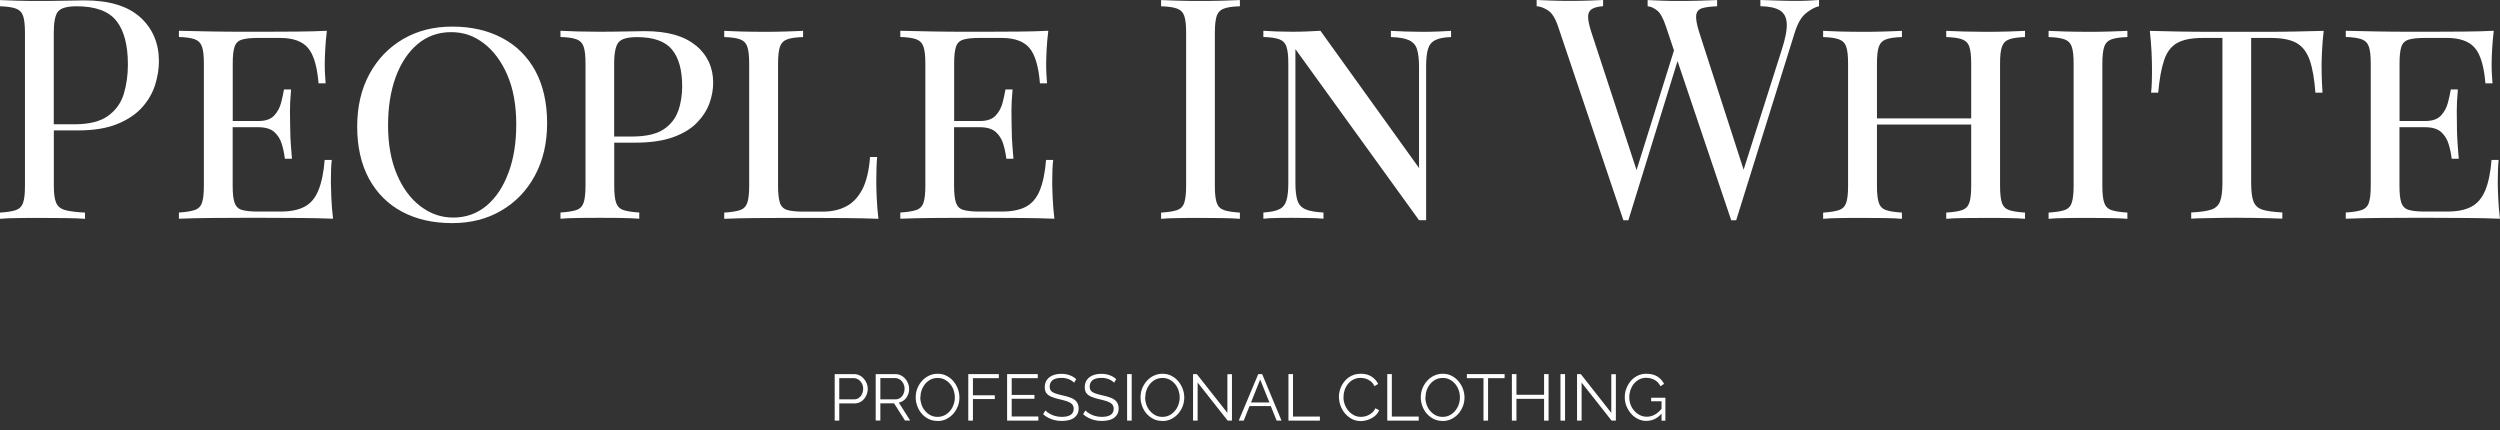 <svg width="250" height="43" viewBox="0 0 250 43" fill="none" xmlns="http://www.w3.org/2000/svg">
<rect x="0" y="0" width="250" height="43" fill="#333333" stroke="none"/>
<path d="M14.031 1.736C12.79 0.606 10.929 0.037 8.433 0.037C8.064 0.037 7.436 0.045 6.55 0.067C5.664 0.089 4.734 0.096 3.766 0.096C3.087 0.096 2.4 0.089 1.698 0.067C0.997 0.045 0.436 0.023 0 0.008V0.628C0.702 0.65 1.226 0.724 1.588 0.857C1.95 0.99 2.193 1.241 2.311 1.595C2.437 1.957 2.496 2.519 2.496 3.279V18.602C2.496 19.348 2.437 19.902 2.311 20.271C2.186 20.64 1.942 20.884 1.588 21.01C1.226 21.135 0.694 21.216 0 21.261V21.881C0.428 21.837 0.997 21.814 1.698 21.807C2.4 21.792 3.153 21.792 3.958 21.792C4.8 21.792 5.634 21.792 6.462 21.807C7.289 21.814 7.968 21.844 8.5 21.881V21.261C7.636 21.216 6.978 21.135 6.521 21.01C6.07 20.884 5.76 20.64 5.612 20.271C5.457 19.902 5.383 19.348 5.383 18.602V13.042H7.761C9.371 13.042 10.693 12.828 11.749 12.392C12.805 11.956 13.625 11.402 14.238 10.708C14.843 10.021 15.271 9.268 15.522 8.456C15.774 7.643 15.892 6.861 15.892 6.122C15.892 4.328 15.271 2.866 14.038 1.736H14.031ZM12.377 9.401C12.096 10.302 11.572 11.04 10.796 11.594C10.028 12.148 8.906 12.429 7.444 12.429H5.376V3.287C5.376 2.216 5.516 1.507 5.804 1.152C6.092 0.805 6.705 0.628 7.658 0.628C9.534 0.628 10.855 1.108 11.631 2.075C12.406 3.043 12.79 4.505 12.79 6.462C12.79 7.511 12.65 8.493 12.377 9.394V9.401Z" fill="white"/>
<path d="M33.31 21.872C32.298 21.828 31.168 21.805 29.913 21.798C28.657 21.783 27.535 21.783 26.545 21.783H24.168C23.178 21.783 22.137 21.783 21.029 21.798C19.921 21.805 18.88 21.835 17.891 21.872V21.252C18.592 21.207 19.116 21.126 19.478 21C19.84 20.875 20.084 20.631 20.202 20.262C20.328 19.893 20.387 19.339 20.387 18.593V6.357C20.387 5.596 20.328 5.035 20.202 4.673C20.076 4.311 19.833 4.06 19.478 3.927C19.116 3.794 18.585 3.721 17.891 3.698V3.078C18.88 3.1 19.921 3.122 21.029 3.145C22.129 3.167 23.171 3.174 24.168 3.174H26.545C27.446 3.174 28.473 3.174 29.617 3.159C30.762 3.152 31.781 3.122 32.689 3.078C32.608 3.735 32.549 4.378 32.52 4.998C32.49 5.618 32.475 6.091 32.475 6.423C32.475 6.793 32.483 7.147 32.505 7.487C32.527 7.826 32.542 8.107 32.564 8.336H31.855C31.715 6.623 31.36 5.441 30.791 4.784C30.23 4.127 29.3 3.794 28.03 3.794H25.77C25.068 3.794 24.537 3.853 24.182 3.964C23.82 4.075 23.577 4.311 23.459 4.673C23.333 5.035 23.274 5.596 23.274 6.357V12.102H25.836C26.56 12.102 27.084 11.918 27.424 11.548C27.764 11.179 27.993 10.743 28.118 10.249C28.244 9.754 28.332 9.325 28.399 8.949H29.108C29.027 9.894 28.99 10.61 28.997 11.083C29.004 11.556 29.012 11.999 29.012 12.412C29.012 12.826 29.027 13.269 29.041 13.742C29.064 14.214 29.115 14.93 29.196 15.876H28.488C28.421 15.359 28.325 14.864 28.177 14.391C28.03 13.919 27.786 13.52 27.431 13.202C27.077 12.885 26.545 12.722 25.829 12.722H23.267V18.593C23.267 19.339 23.326 19.893 23.451 20.262C23.577 20.631 23.813 20.875 24.175 20.986C24.537 21.096 25.061 21.156 25.763 21.156H28.022C29.034 21.156 29.839 21 30.444 20.676C31.057 20.358 31.515 19.819 31.833 19.051C32.15 18.29 32.364 17.271 32.468 15.994H33.177C33.11 16.548 33.088 17.293 33.088 18.216C33.088 18.564 33.103 19.081 33.132 19.76C33.162 20.439 33.221 21.141 33.302 21.857L33.31 21.872Z" fill="white"/>
<path d="M53.523 7.061C52.733 5.636 51.625 4.536 50.2 3.79C48.775 3.037 47.12 2.66 45.23 2.66C43.34 2.66 41.73 3.081 40.305 3.908C38.872 4.743 37.749 5.917 36.937 7.416C36.125 8.915 35.719 10.665 35.719 12.666C35.719 14.668 36.117 16.447 36.908 17.887C37.698 19.327 38.806 20.427 40.223 21.181C41.649 21.934 43.303 22.311 45.201 22.311C47.098 22.311 48.701 21.897 50.126 21.062C51.559 20.228 52.681 19.061 53.493 17.555C54.306 16.048 54.712 14.298 54.712 12.304C54.712 10.311 54.313 8.501 53.523 7.069V7.061ZM50.85 17.259C50.333 18.67 49.602 19.77 48.657 20.568C47.711 21.358 46.596 21.757 45.319 21.757C44.122 21.757 43.037 21.38 42.047 20.627C41.058 19.874 40.268 18.81 39.684 17.429C39.101 16.048 38.806 14.424 38.806 12.548C38.806 10.672 39.064 9.1 39.574 7.696C40.09 6.301 40.822 5.2 41.767 4.403C42.712 3.613 43.827 3.214 45.105 3.214C46.382 3.214 47.416 3.591 48.398 4.344C49.373 5.097 50.156 6.153 50.746 7.527C51.33 8.893 51.625 10.525 51.625 12.423C51.625 14.32 51.367 15.849 50.857 17.252L50.85 17.259Z" fill="white"/>
<path d="M69.583 4.555C68.438 3.595 66.74 3.115 64.473 3.115C64.103 3.115 63.476 3.13 62.59 3.145C61.703 3.167 60.78 3.174 59.813 3.174C59.134 3.174 58.44 3.159 57.745 3.145C57.044 3.122 56.475 3.1 56.047 3.078V3.698C56.748 3.721 57.28 3.794 57.642 3.927C58.004 4.06 58.24 4.311 58.366 4.673C58.491 5.035 58.55 5.596 58.55 6.357V18.593C58.55 19.339 58.484 19.893 58.366 20.262C58.24 20.631 58.004 20.875 57.642 21C57.28 21.126 56.748 21.207 56.047 21.252V21.872C56.475 21.828 57.044 21.805 57.745 21.798C58.447 21.783 59.193 21.783 59.998 21.783C60.721 21.783 61.438 21.783 62.147 21.798C62.855 21.805 63.446 21.835 63.926 21.872V21.252C63.225 21.207 62.693 21.126 62.331 21C61.969 20.875 61.733 20.631 61.608 20.262C61.482 19.893 61.423 19.339 61.423 18.593V14.266H63.498C65.041 14.266 66.319 14.081 67.331 13.712C68.342 13.343 69.132 12.855 69.708 12.257C70.284 11.659 70.698 11.009 70.949 10.315C71.2 9.613 71.318 8.934 71.318 8.277C71.318 6.756 70.75 5.515 69.605 4.555H69.583ZM67.811 11.105C67.537 11.873 67.043 12.493 66.326 12.959C65.603 13.424 64.554 13.653 63.173 13.653H61.416V6.364C61.416 5.293 61.563 4.585 61.851 4.237C62.139 3.883 62.752 3.713 63.705 3.713C65.352 3.713 66.518 4.127 67.198 4.954C67.877 5.774 68.217 6.999 68.217 8.631C68.217 9.517 68.084 10.345 67.818 11.12L67.811 11.105Z" fill="white"/>
<path d="M87.671 19.775C87.641 19.096 87.627 18.579 87.627 18.232C87.627 17.183 87.656 16.334 87.715 15.699H87.006C86.903 17.058 86.645 18.136 86.238 18.926C85.825 19.716 85.286 20.292 84.614 20.639C83.942 20.994 83.159 21.163 82.251 21.163H80.309C79.607 21.163 79.075 21.104 78.713 20.994C78.352 20.883 78.108 20.639 77.99 20.27C77.872 19.901 77.805 19.347 77.805 18.601V6.365C77.805 5.604 77.872 5.043 77.99 4.681C78.115 4.319 78.359 4.068 78.713 3.935C79.075 3.802 79.607 3.728 80.309 3.706V3.086C79.836 3.108 79.245 3.13 78.529 3.152C77.82 3.175 77.104 3.182 76.38 3.182C75.575 3.182 74.822 3.167 74.12 3.152C73.419 3.13 72.858 3.108 72.422 3.086V3.706C73.123 3.728 73.655 3.802 74.01 3.935C74.371 4.068 74.615 4.319 74.733 4.681C74.859 5.043 74.918 5.604 74.918 6.365V18.601C74.918 19.347 74.851 19.901 74.733 20.27C74.608 20.639 74.371 20.883 74.01 21.008C73.648 21.134 73.123 21.215 72.422 21.259V21.88C73.411 21.835 74.453 21.813 75.56 21.806C76.661 21.791 77.709 21.791 78.699 21.791H81.077C82.066 21.791 83.189 21.791 84.444 21.806C85.699 21.813 86.837 21.843 87.841 21.88C87.76 21.156 87.701 20.454 87.671 19.782V19.775Z" fill="white"/>
<path d="M105.45 21.872C104.439 21.828 103.309 21.805 102.053 21.798C100.798 21.783 99.675 21.783 98.686 21.783H96.308C95.319 21.783 94.277 21.783 93.17 21.798C92.062 21.805 91.021 21.835 90.031 21.872V21.252C90.733 21.207 91.264 21.126 91.626 21C91.988 20.875 92.232 20.631 92.35 20.262C92.475 19.893 92.535 19.339 92.535 18.593V6.357C92.535 5.596 92.475 5.035 92.35 4.673C92.225 4.311 91.981 4.06 91.626 3.927C91.264 3.794 90.733 3.721 90.031 3.698V3.078C91.021 3.1 92.062 3.122 93.17 3.145C94.27 3.167 95.311 3.174 96.308 3.174H98.686C99.587 3.174 100.613 3.174 101.758 3.159C102.903 3.152 103.922 3.122 104.83 3.078C104.749 3.735 104.69 4.378 104.66 4.998C104.631 5.618 104.616 6.091 104.616 6.423C104.616 6.793 104.623 7.147 104.645 7.487C104.667 7.826 104.682 8.107 104.704 8.336H103.995C103.855 6.623 103.501 5.441 102.932 4.784C102.371 4.127 101.44 3.794 100.17 3.794H97.911C97.209 3.794 96.677 3.853 96.323 3.964C95.961 4.075 95.717 4.311 95.599 4.673C95.474 5.035 95.415 5.596 95.415 6.357V12.102H97.984C98.708 12.102 99.232 11.918 99.572 11.548C99.912 11.179 100.141 10.743 100.266 10.249C100.392 9.754 100.48 9.325 100.547 8.949H101.256C101.175 9.894 101.138 10.61 101.145 11.083C101.152 11.556 101.16 11.999 101.16 12.412C101.16 12.826 101.175 13.269 101.189 13.742C101.212 14.214 101.263 14.93 101.344 15.876H100.636C100.569 15.359 100.473 14.864 100.325 14.391C100.178 13.919 99.934 13.52 99.579 13.202C99.225 12.885 98.693 12.722 97.977 12.722H95.407V18.593C95.407 19.339 95.474 19.893 95.592 20.262C95.717 20.631 95.954 20.875 96.316 20.986C96.677 21.096 97.202 21.156 97.903 21.156H100.163C101.175 21.156 101.98 21 102.585 20.676C103.191 20.358 103.656 19.819 103.973 19.051C104.291 18.283 104.505 17.271 104.608 15.994H105.317C105.251 16.548 105.221 17.293 105.221 18.216C105.221 18.564 105.236 19.081 105.266 19.76C105.295 20.439 105.354 21.141 105.435 21.857L105.45 21.872Z" fill="white"/>
<path d="M121.67 1.595C121.796 1.234 122.032 0.99 122.394 0.857C122.755 0.724 123.287 0.643 123.989 0.628V0.008C123.516 0.03 122.925 0.052 122.209 0.067C121.5 0.089 120.784 0.096 120.06 0.096C119.255 0.096 118.502 0.089 117.808 0.067C117.106 0.045 116.545 0.023 116.109 0.008V0.628C116.811 0.65 117.343 0.724 117.704 0.857C118.066 0.99 118.31 1.241 118.428 1.595C118.554 1.957 118.613 2.519 118.613 3.279V18.602C118.613 19.348 118.546 19.902 118.428 20.271C118.31 20.64 118.066 20.884 117.704 21.01C117.343 21.135 116.811 21.216 116.109 21.261V21.881C116.545 21.837 117.106 21.814 117.808 21.807C118.509 21.792 119.255 21.792 120.06 21.792C120.784 21.792 121.5 21.792 122.209 21.807C122.918 21.814 123.516 21.844 123.989 21.881V21.261C123.287 21.216 122.755 21.135 122.394 21.01C122.032 20.884 121.796 20.64 121.67 20.271C121.544 19.902 121.485 19.348 121.485 18.602V3.279C121.485 2.519 121.552 1.957 121.67 1.595Z" fill="white"/>
<path d="M143.83 3.152C143.306 3.174 142.774 3.182 142.242 3.182C141.711 3.182 141.164 3.167 140.559 3.152C139.953 3.13 139.458 3.108 139.089 3.086V3.706C139.894 3.728 140.492 3.831 140.891 4.016C141.297 4.201 141.563 4.496 141.696 4.91C141.829 5.323 141.903 5.906 141.903 6.667V16.799L132.044 3.078C131.653 3.1 131.21 3.122 130.715 3.145C130.22 3.167 129.718 3.174 129.201 3.174C128.684 3.174 128.167 3.159 127.643 3.145C127.119 3.122 126.683 3.1 126.336 3.078V3.698C127.037 3.721 127.562 3.794 127.924 3.927C128.285 4.06 128.529 4.311 128.647 4.673C128.773 5.035 128.832 5.596 128.832 6.357V18.283C128.832 19.029 128.773 19.612 128.647 20.033C128.522 20.454 128.285 20.757 127.924 20.927C127.562 21.104 127.03 21.207 126.336 21.252V21.872C126.683 21.828 127.126 21.805 127.643 21.798C128.167 21.783 128.692 21.783 129.201 21.783C129.711 21.783 130.301 21.783 130.9 21.798C131.498 21.805 131.978 21.835 132.347 21.872V21.252C131.542 21.207 130.944 21.104 130.545 20.927C130.139 20.749 129.873 20.454 129.74 20.033C129.607 19.612 129.541 19.029 129.541 18.283V4.91L141.903 22.02H142.612V6.667C142.612 5.906 142.678 5.316 142.796 4.91C142.922 4.496 143.158 4.201 143.52 4.016C143.882 3.831 144.406 3.728 145.108 3.706V3.086C144.775 3.108 144.354 3.13 143.823 3.152H143.83Z" fill="white"/>
<path d="M181.903 0V0.62C181.511 0.702 181.083 0.938 180.603 1.314C180.13 1.698 179.746 2.356 179.458 3.308L173.617 22.028H173.122L167.754 6.107L162.836 22.028H162.341L155.791 2.599C155.518 1.794 155.178 1.27 154.772 1.019C154.358 0.768 153.989 0.635 153.664 0.62V0C154.078 0.022 154.587 0.044 155.193 0.059C155.798 0.081 156.389 0.089 156.972 0.089C157.652 0.089 158.279 0.081 158.87 0.059C159.454 0.037 159.934 0.015 160.31 0V0.62C159.771 0.665 159.387 0.761 159.151 0.93C158.914 1.093 158.796 1.359 158.811 1.721C158.819 2.082 158.929 2.577 159.136 3.22L163.655 17.007L167.399 5.044L166.58 2.607C166.314 1.802 166.018 1.278 165.686 1.026C165.354 0.775 165.051 0.642 164.763 0.628V0.007C165.132 0.03 165.598 0.052 166.151 0.066C166.705 0.089 167.244 0.096 167.754 0.096C168.559 0.096 169.312 0.089 170.014 0.066C170.715 0.044 171.276 0.022 171.712 0.007V0.628C171.092 0.65 170.604 0.709 170.242 0.812C169.881 0.916 169.681 1.145 169.622 1.492C169.57 1.846 169.666 2.415 169.918 3.22L174.363 16.97L178.166 5.007C178.535 3.877 178.705 2.998 178.676 2.363C178.646 1.735 178.41 1.292 177.981 1.034C177.553 0.775 176.896 0.635 176.039 0.62V0C176.638 0.022 177.243 0.044 177.863 0.059C178.484 0.081 179.06 0.089 179.591 0.089C180.123 0.089 180.566 0.081 180.921 0.059C181.268 0.037 181.6 0.015 181.91 0H181.903Z" fill="white"/>
<path d="M200.191 4.681C200.316 4.319 200.552 4.068 200.914 3.935C201.276 3.802 201.808 3.728 202.502 3.706V3.086C202.074 3.108 201.505 3.13 200.804 3.152C200.102 3.175 199.349 3.182 198.544 3.182C197.842 3.182 197.133 3.167 196.41 3.152C195.686 3.13 195.095 3.108 194.623 3.086V3.706C195.324 3.728 195.848 3.802 196.21 3.935C196.572 4.068 196.816 4.319 196.934 4.681C197.06 5.043 197.119 5.604 197.119 6.365V11.837H187.696V6.365C187.696 5.604 187.755 5.043 187.88 4.681C188.006 4.319 188.242 4.068 188.604 3.935C188.966 3.802 189.498 3.728 190.192 3.706V3.086C189.719 3.108 189.128 3.13 188.42 3.152C187.711 3.175 186.994 3.182 186.271 3.182C185.466 3.182 184.712 3.167 184.011 3.152C183.309 3.13 182.748 3.108 182.312 3.086V3.706C183.014 3.728 183.538 3.802 183.9 3.935C184.262 4.068 184.506 4.319 184.624 4.681C184.749 5.043 184.808 5.604 184.808 6.365V18.601C184.808 19.347 184.749 19.901 184.624 20.27C184.498 20.639 184.262 20.883 183.9 21.008C183.538 21.134 183.007 21.215 182.312 21.259V21.88C182.741 21.835 183.309 21.813 184.011 21.806C184.712 21.791 185.466 21.791 186.271 21.791C186.994 21.791 187.711 21.791 188.42 21.806C189.128 21.813 189.719 21.843 190.192 21.88V21.259C189.49 21.215 188.959 21.134 188.604 21.008C188.242 20.883 187.999 20.639 187.88 20.27C187.755 19.901 187.696 19.347 187.696 18.601V12.45H197.119V18.601C197.119 19.347 197.06 19.901 196.934 20.27C196.808 20.639 196.565 20.883 196.21 21.008C195.848 21.134 195.317 21.215 194.623 21.259V21.88C195.095 21.835 195.693 21.813 196.41 21.806C197.133 21.791 197.842 21.791 198.544 21.791C199.349 21.791 200.102 21.791 200.804 21.806C201.505 21.813 202.066 21.843 202.502 21.88V21.259C201.8 21.215 201.269 21.134 200.914 21.008C200.552 20.883 200.309 20.639 200.191 20.27C200.065 19.901 200.006 19.347 200.006 18.601V6.365C200.006 5.604 200.065 5.043 200.191 4.681Z" fill="white"/>
<path d="M210.42 4.681C210.546 4.319 210.782 4.068 211.144 3.935C211.506 3.802 212.037 3.728 212.739 3.706V3.086C212.266 3.108 211.675 3.13 210.959 3.152C210.25 3.175 209.534 3.182 208.81 3.182C208.005 3.182 207.252 3.167 206.558 3.152C205.856 3.13 205.288 3.108 204.859 3.086V3.706C205.561 3.728 206.093 3.802 206.454 3.935C206.816 4.068 207.053 4.319 207.178 4.681C207.304 5.043 207.363 5.604 207.363 6.365V18.601C207.363 19.347 207.296 19.901 207.178 20.27C207.053 20.639 206.816 20.883 206.454 21.008C206.093 21.134 205.561 21.215 204.859 21.259V21.88C205.288 21.835 205.856 21.813 206.558 21.806C207.259 21.791 208.005 21.791 208.81 21.791C209.534 21.791 210.25 21.791 210.959 21.806C211.668 21.813 212.259 21.843 212.739 21.88V21.259C212.037 21.215 211.506 21.134 211.144 21.008C210.782 20.883 210.546 20.639 210.42 20.27C210.294 19.901 210.235 19.347 210.235 18.601V6.365C210.235 5.604 210.302 5.043 210.42 4.681Z" fill="white"/>
<path d="M232.154 6.734C232.154 6.387 232.168 5.87 232.198 5.191C232.227 4.511 232.286 3.81 232.368 3.086C231.526 3.108 230.588 3.13 229.554 3.152C228.52 3.175 227.501 3.182 226.482 3.182H220.877C219.851 3.182 218.824 3.167 217.805 3.152C216.786 3.13 215.841 3.108 214.984 3.086C215.066 3.81 215.117 4.511 215.154 5.191C215.184 5.87 215.199 6.387 215.199 6.734C215.199 7.229 215.199 7.694 215.184 8.122C215.176 8.558 215.147 8.935 215.11 9.267H215.819C215.944 7.908 216.136 6.823 216.41 6.018C216.675 5.213 217.111 4.644 217.702 4.304C218.3 3.965 219.157 3.795 220.264 3.795H222.243V18.283C222.243 19.11 222.162 19.731 222.007 20.137C221.852 20.55 221.549 20.824 221.099 20.971C220.648 21.112 219.991 21.208 219.12 21.245V21.865C219.452 21.843 219.851 21.828 220.323 21.821C220.796 21.813 221.32 21.799 221.896 21.791C222.472 21.776 223.07 21.776 223.691 21.776C224.245 21.776 224.806 21.776 225.36 21.791C225.914 21.799 226.445 21.813 226.947 21.821C227.45 21.835 227.878 21.85 228.232 21.865V21.245C227.368 21.2 226.711 21.112 226.253 20.971C225.803 20.824 225.5 20.55 225.345 20.137C225.19 19.723 225.116 19.103 225.116 18.283V3.795H227.095C228.21 3.795 229.059 3.965 229.658 4.304C230.256 4.644 230.691 5.213 230.972 6.018C231.253 6.823 231.437 7.901 231.541 9.267H232.25C232.227 8.957 232.205 8.58 232.19 8.137C232.168 7.694 232.161 7.229 232.161 6.734H232.154Z" fill="white"/>
<path d="M249.997 21.872C248.985 21.828 247.856 21.805 246.6 21.798C245.345 21.783 244.222 21.783 243.233 21.783H240.855C239.865 21.783 238.824 21.783 237.717 21.798C236.616 21.805 235.568 21.835 234.578 21.872V21.252C235.28 21.207 235.811 21.126 236.166 21C236.528 20.875 236.771 20.631 236.89 20.262C237.015 19.893 237.074 19.339 237.074 18.593V6.357C237.074 5.596 237.015 5.035 236.89 4.673C236.764 4.311 236.528 4.06 236.166 3.927C235.804 3.794 235.272 3.721 234.578 3.698V3.078C235.568 3.1 236.609 3.122 237.717 3.145C238.817 3.167 239.865 3.174 240.855 3.174H243.233C244.134 3.174 245.16 3.174 246.305 3.159C247.449 3.152 248.469 3.122 249.377 3.078C249.296 3.735 249.244 4.378 249.207 4.998C249.177 5.618 249.163 6.091 249.163 6.423C249.163 6.793 249.17 7.147 249.192 7.487C249.214 7.826 249.237 8.107 249.251 8.336H248.542C248.402 6.623 248.048 5.441 247.479 4.784C246.91 4.127 245.987 3.794 244.71 3.794H242.45C241.749 3.794 241.224 3.853 240.862 3.964C240.501 4.075 240.257 4.311 240.139 4.673C240.013 5.035 239.954 5.596 239.954 6.357V12.102H242.517C243.24 12.102 243.765 11.918 244.104 11.548C244.444 11.179 244.673 10.743 244.798 10.249C244.924 9.754 245.02 9.325 245.079 8.949H245.788C245.707 9.894 245.67 10.61 245.677 11.083C245.685 11.556 245.692 11.999 245.692 12.412C245.692 12.826 245.699 13.269 245.721 13.742C245.744 14.214 245.795 14.93 245.877 15.876H245.168C245.109 15.359 245.005 14.864 244.857 14.391C244.71 13.919 244.466 13.52 244.112 13.202C243.757 12.885 243.225 12.722 242.509 12.722H239.947V18.593C239.947 19.339 240.006 19.893 240.131 20.262C240.257 20.631 240.501 20.875 240.855 20.986C241.217 21.096 241.749 21.156 242.443 21.156H244.702C245.714 21.156 246.519 21 247.125 20.676C247.73 20.358 248.195 19.819 248.52 19.051C248.838 18.29 249.052 17.271 249.155 15.994H249.864C249.805 16.548 249.776 17.293 249.776 18.216C249.776 18.564 249.79 19.081 249.82 19.76C249.849 20.439 249.909 21.141 249.99 21.857L249.997 21.872Z" fill="white"/>
<path d="M83.469 42.062V37.41H85.396C85.596 37.41 85.78 37.455 85.95 37.536C86.12 37.617 86.26 37.728 86.386 37.875C86.511 38.016 86.607 38.178 86.674 38.348C86.74 38.518 86.777 38.695 86.777 38.872C86.777 39.123 86.718 39.367 86.607 39.589C86.496 39.81 86.341 39.995 86.142 40.135C85.943 40.275 85.706 40.342 85.433 40.342H83.927V42.062H83.469ZM83.927 39.936H85.411C85.596 39.936 85.751 39.884 85.891 39.788C86.024 39.685 86.135 39.559 86.208 39.397C86.282 39.234 86.319 39.057 86.319 38.872C86.319 38.688 86.275 38.503 86.186 38.341C86.098 38.178 85.987 38.053 85.839 37.957C85.699 37.861 85.544 37.816 85.374 37.816H83.927V39.943V39.936Z" fill="white"/>
<path d="M87.57 42.062V37.41H89.535C89.734 37.41 89.919 37.455 90.088 37.536C90.251 37.617 90.399 37.728 90.524 37.875C90.65 38.016 90.746 38.178 90.812 38.348C90.879 38.518 90.915 38.695 90.915 38.872C90.915 39.094 90.871 39.308 90.79 39.5C90.701 39.699 90.583 39.862 90.428 39.995C90.273 40.128 90.088 40.216 89.882 40.261L91.019 42.055H90.502L89.409 40.334H88.035V42.055H87.578L87.57 42.062ZM88.028 39.936H89.549C89.734 39.936 89.889 39.884 90.029 39.788C90.162 39.685 90.273 39.559 90.347 39.389C90.421 39.227 90.458 39.05 90.458 38.865C90.458 38.68 90.413 38.503 90.332 38.341C90.243 38.178 90.133 38.053 89.993 37.957C89.852 37.861 89.69 37.809 89.52 37.809H88.035V39.936H88.028Z" fill="white"/>
<path d="M93.749 42.094C93.424 42.094 93.121 42.027 92.855 41.894C92.589 41.761 92.361 41.584 92.168 41.363C91.977 41.141 91.829 40.883 91.725 40.602C91.622 40.322 91.57 40.033 91.57 39.731C91.57 39.428 91.622 39.125 91.733 38.844C91.844 38.564 91.999 38.313 92.198 38.091C92.397 37.87 92.626 37.693 92.9 37.567C93.165 37.441 93.453 37.375 93.763 37.375C94.088 37.375 94.391 37.441 94.657 37.582C94.923 37.715 95.152 37.899 95.344 38.128C95.536 38.357 95.683 38.608 95.787 38.889C95.89 39.169 95.942 39.458 95.942 39.745C95.942 40.056 95.89 40.351 95.779 40.632C95.669 40.912 95.514 41.163 95.322 41.385C95.122 41.606 94.893 41.776 94.627 41.909C94.362 42.042 94.074 42.101 93.763 42.101L93.749 42.094ZM92.028 39.738C92.028 39.989 92.073 40.233 92.154 40.469C92.235 40.705 92.353 40.912 92.508 41.089C92.663 41.267 92.841 41.414 93.055 41.525C93.269 41.636 93.498 41.688 93.756 41.688C94.022 41.688 94.258 41.629 94.472 41.518C94.687 41.407 94.864 41.259 95.019 41.075C95.167 40.89 95.285 40.683 95.366 40.447C95.447 40.218 95.484 39.982 95.484 39.738C95.484 39.487 95.44 39.243 95.359 39.007C95.277 38.778 95.159 38.571 95.004 38.387C94.849 38.202 94.665 38.062 94.458 37.951C94.251 37.848 94.015 37.796 93.763 37.796C93.513 37.796 93.261 37.848 93.055 37.958C92.841 38.069 92.663 38.217 92.508 38.401C92.361 38.586 92.242 38.793 92.161 39.029C92.08 39.258 92.043 39.494 92.043 39.738H92.028Z" fill="white"/>
<path d="M96.828 42.062V37.41H99.885V37.816H97.293V39.529H99.479V39.906H97.293V42.062H96.835H96.828Z" fill="white"/>
<path d="M103.835 41.656V42.062H100.711V37.41H103.776V37.816H101.169V39.493H103.443V39.877H101.169V41.649H103.835V41.656Z" fill="white"/>
<path d="M107.421 38.284C107.355 38.21 107.281 38.143 107.192 38.084C107.104 38.025 107.008 37.974 106.897 37.929C106.786 37.885 106.668 37.848 106.55 37.826C106.424 37.796 106.292 37.789 106.151 37.789C105.745 37.789 105.45 37.863 105.258 38.018C105.066 38.173 104.97 38.38 104.97 38.653C104.97 38.838 105.014 38.978 105.103 39.081C105.191 39.185 105.332 39.273 105.524 39.34C105.716 39.406 105.959 39.473 106.255 39.539C106.587 39.606 106.875 39.694 107.111 39.79C107.355 39.886 107.54 40.019 107.665 40.182C107.791 40.344 107.864 40.566 107.864 40.846C107.864 41.06 107.82 41.245 107.739 41.4C107.658 41.555 107.54 41.688 107.392 41.791C107.244 41.895 107.067 41.976 106.86 42.02C106.653 42.072 106.432 42.094 106.188 42.094C105.944 42.094 105.716 42.072 105.494 42.02C105.273 41.969 105.066 41.895 104.866 41.799C104.667 41.703 104.49 41.577 104.312 41.422L104.541 41.046C104.623 41.134 104.726 41.215 104.837 41.289C104.955 41.363 105.08 41.437 105.221 41.496C105.361 41.555 105.516 41.607 105.679 41.636C105.841 41.666 106.011 41.688 106.188 41.688C106.557 41.688 106.845 41.622 107.06 41.489C107.266 41.356 107.37 41.156 107.37 40.891C107.37 40.699 107.318 40.543 107.215 40.433C107.111 40.322 106.949 40.218 106.742 40.145C106.535 40.071 106.277 39.997 105.967 39.931C105.642 39.857 105.368 39.775 105.147 39.679C104.925 39.591 104.756 39.465 104.645 39.318C104.534 39.17 104.475 38.971 104.475 38.719C104.475 38.431 104.549 38.188 104.689 37.988C104.829 37.789 105.029 37.641 105.272 37.538C105.524 37.434 105.804 37.383 106.129 37.383C106.336 37.383 106.528 37.405 106.705 37.442C106.882 37.486 107.045 37.545 107.2 37.619C107.348 37.7 107.488 37.796 107.621 37.914L107.399 38.284H107.421Z" fill="white"/>
<path d="M111.421 38.284C111.355 38.21 111.281 38.143 111.192 38.084C111.104 38.025 111.008 37.974 110.897 37.929C110.786 37.885 110.668 37.848 110.55 37.826C110.424 37.796 110.292 37.789 110.151 37.789C109.745 37.789 109.45 37.863 109.258 38.018C109.066 38.173 108.97 38.38 108.97 38.653C108.97 38.838 109.014 38.978 109.103 39.081C109.191 39.185 109.332 39.273 109.524 39.34C109.716 39.406 109.959 39.473 110.255 39.539C110.587 39.606 110.875 39.694 111.111 39.79C111.355 39.886 111.54 40.019 111.665 40.182C111.791 40.344 111.864 40.566 111.864 40.846C111.864 41.06 111.82 41.245 111.739 41.4C111.658 41.555 111.54 41.688 111.392 41.791C111.244 41.895 111.067 41.976 110.86 42.02C110.653 42.072 110.432 42.094 110.188 42.094C109.944 42.094 109.716 42.072 109.494 42.02C109.273 41.969 109.066 41.895 108.866 41.799C108.667 41.703 108.49 41.577 108.312 41.422L108.541 41.046C108.623 41.134 108.726 41.215 108.837 41.289C108.955 41.363 109.08 41.437 109.221 41.496C109.361 41.555 109.516 41.607 109.679 41.636C109.841 41.666 110.011 41.688 110.188 41.688C110.557 41.688 110.845 41.622 111.06 41.489C111.266 41.356 111.37 41.156 111.37 40.891C111.37 40.699 111.318 40.543 111.215 40.433C111.111 40.322 110.949 40.218 110.742 40.145C110.535 40.071 110.277 39.997 109.967 39.931C109.642 39.857 109.368 39.775 109.147 39.679C108.925 39.591 108.756 39.465 108.645 39.318C108.534 39.17 108.475 38.971 108.475 38.719C108.475 38.431 108.549 38.188 108.689 37.988C108.829 37.789 109.029 37.641 109.272 37.538C109.524 37.434 109.804 37.383 110.129 37.383C110.336 37.383 110.528 37.405 110.705 37.442C110.882 37.486 111.045 37.545 111.2 37.619C111.348 37.7 111.488 37.796 111.621 37.914L111.399 38.284H111.421Z" fill="white"/>
<path d="M112.711 42.062V37.41H113.169V42.062H112.711Z" fill="white"/>
<path d="M116.233 42.094C115.908 42.094 115.605 42.027 115.34 41.894C115.074 41.761 114.845 41.584 114.653 41.363C114.461 41.141 114.313 40.883 114.21 40.602C114.106 40.322 114.055 40.033 114.055 39.731C114.055 39.428 114.106 39.125 114.217 38.844C114.328 38.564 114.483 38.313 114.682 38.091C114.882 37.87 115.111 37.693 115.384 37.567C115.65 37.441 115.938 37.375 116.248 37.375C116.573 37.375 116.876 37.441 117.141 37.582C117.407 37.715 117.636 37.899 117.828 38.128C118.02 38.357 118.168 38.608 118.271 38.889C118.375 39.169 118.426 39.458 118.426 39.745C118.426 40.056 118.375 40.351 118.264 40.632C118.153 40.912 117.998 41.163 117.806 41.385C117.607 41.606 117.378 41.776 117.112 41.909C116.846 42.042 116.558 42.101 116.248 42.101L116.233 42.094ZM114.513 39.738C114.513 39.989 114.557 40.233 114.638 40.469C114.719 40.705 114.837 40.912 114.993 41.089C115.148 41.267 115.325 41.414 115.539 41.525C115.753 41.636 115.982 41.688 116.241 41.688C116.506 41.688 116.743 41.629 116.957 41.518C117.171 41.407 117.348 41.259 117.503 41.075C117.651 40.89 117.769 40.683 117.85 40.447C117.932 40.218 117.969 39.982 117.969 39.738C117.969 39.487 117.924 39.243 117.843 39.007C117.762 38.778 117.644 38.571 117.489 38.387C117.333 38.202 117.149 38.062 116.942 37.951C116.735 37.848 116.499 37.796 116.248 37.796C115.997 37.796 115.746 37.848 115.539 37.958C115.325 38.069 115.148 38.217 114.993 38.401C114.845 38.586 114.727 38.793 114.645 39.029C114.564 39.258 114.527 39.494 114.527 39.738H114.513Z" fill="white"/>
<path d="M119.763 38.252V42.062H119.305V37.41H119.681L122.739 41.287V37.417H123.196V42.062H122.768L119.763 38.252Z" fill="white"/>
<path d="M125.832 37.41H126.216L128.151 42.062H127.663L127.08 40.608H124.953L124.37 42.062H123.875L125.825 37.41H125.832ZM126.94 40.246L126.017 37.949L125.101 40.246H126.94Z" fill="white"/>
<path d="M128.844 42.062V37.41H129.302V41.656H131.99V42.062H128.844Z" fill="white"/>
<path d="M133.891 39.694C133.891 39.413 133.942 39.133 134.038 38.859C134.134 38.586 134.282 38.335 134.467 38.114C134.651 37.892 134.888 37.707 135.161 37.574C135.434 37.441 135.752 37.375 136.099 37.375C136.512 37.375 136.867 37.471 137.162 37.663C137.457 37.855 137.672 38.099 137.812 38.394L137.45 38.616C137.347 38.409 137.221 38.246 137.073 38.128C136.918 38.01 136.756 37.922 136.586 37.87C136.416 37.818 136.239 37.788 136.069 37.788C135.788 37.788 135.545 37.848 135.331 37.958C135.116 38.069 134.939 38.217 134.792 38.401C134.644 38.586 134.533 38.793 134.459 39.022C134.385 39.251 134.348 39.487 134.348 39.723C134.348 39.982 134.393 40.225 134.481 40.462C134.57 40.698 134.688 40.905 134.851 41.089C135.006 41.274 135.19 41.414 135.404 41.525C135.619 41.636 135.848 41.688 136.099 41.688C136.276 41.688 136.453 41.658 136.638 41.599C136.822 41.54 136.992 41.444 137.155 41.318C137.317 41.193 137.443 41.03 137.539 40.824L137.915 41.023C137.819 41.252 137.672 41.451 137.472 41.614C137.273 41.776 137.044 41.894 136.8 41.983C136.556 42.064 136.313 42.108 136.076 42.108C135.759 42.108 135.464 42.042 135.198 41.902C134.932 41.761 134.703 41.584 134.504 41.348C134.312 41.119 134.156 40.861 134.053 40.572C133.95 40.285 133.898 39.996 133.898 39.701L133.891 39.694Z" fill="white"/>
<path d="M138.727 42.062V37.41H139.184V41.656H141.872V42.062H138.727Z" fill="white"/>
<path d="M144.257 42.094C143.932 42.094 143.629 42.027 143.363 41.894C143.097 41.761 142.868 41.584 142.676 41.363C142.484 41.141 142.337 40.883 142.233 40.602C142.13 40.322 142.078 40.033 142.078 39.731C142.078 39.428 142.13 39.125 142.241 38.844C142.351 38.564 142.506 38.313 142.706 38.091C142.905 37.87 143.134 37.693 143.407 37.567C143.673 37.441 143.961 37.375 144.271 37.375C144.596 37.375 144.899 37.441 145.165 37.582C145.431 37.722 145.66 37.899 145.852 38.128C146.044 38.357 146.191 38.608 146.295 38.889C146.398 39.169 146.45 39.458 146.45 39.745C146.45 40.056 146.398 40.351 146.287 40.632C146.177 40.912 146.021 41.163 145.829 41.385C145.63 41.606 145.401 41.776 145.135 41.909C144.869 42.035 144.581 42.101 144.271 42.101L144.257 42.094ZM142.536 39.738C142.536 39.989 142.58 40.233 142.662 40.469C142.743 40.705 142.861 40.912 143.016 41.089C143.171 41.274 143.348 41.414 143.562 41.525C143.777 41.636 144.006 41.688 144.264 41.688C144.53 41.688 144.766 41.629 144.98 41.518C145.194 41.407 145.372 41.259 145.527 41.075C145.674 40.89 145.793 40.683 145.874 40.447C145.955 40.218 145.992 39.982 145.992 39.738C145.992 39.487 145.948 39.243 145.866 39.007C145.785 38.778 145.667 38.571 145.512 38.387C145.357 38.202 145.172 38.062 144.965 37.951C144.759 37.84 144.522 37.796 144.271 37.796C144.02 37.796 143.769 37.848 143.562 37.958C143.348 38.069 143.171 38.217 143.016 38.401C142.868 38.586 142.75 38.793 142.669 39.029C142.588 39.258 142.551 39.494 142.551 39.738H142.536Z" fill="white"/>
<path d="M150.468 37.816H148.807V42.062H148.349V37.816H146.688V37.41H150.461V37.816H150.468Z" fill="white"/>
<path d="M154.858 37.41V42.062H154.407V39.884H151.645V42.062H151.188V37.41H151.645V39.478H154.407V37.41H154.858Z" fill="white"/>
<path d="M156.047 42.062V37.41H156.505V42.062H156.047Z" fill="white"/>
<path d="M158.161 38.252V42.062H157.703V37.41H158.08L161.13 41.287V37.417H161.587V42.062H161.159L158.154 38.252H158.161Z" fill="white"/>
<path d="M164.655 42.094C164.345 42.094 164.057 42.027 163.791 41.894C163.525 41.761 163.296 41.584 163.097 41.355C162.897 41.126 162.75 40.875 162.639 40.595C162.528 40.314 162.477 40.026 162.477 39.731C162.477 39.413 162.528 39.118 162.639 38.837C162.75 38.556 162.897 38.306 163.089 38.084C163.281 37.862 163.51 37.693 163.769 37.567C164.027 37.441 164.315 37.375 164.625 37.375C165.083 37.375 165.46 37.471 165.748 37.656C166.036 37.84 166.257 38.091 166.405 38.387L166.051 38.623C165.903 38.335 165.704 38.121 165.453 37.988C165.201 37.855 164.928 37.781 164.618 37.781C164.36 37.781 164.131 37.833 163.917 37.944C163.71 38.054 163.533 38.202 163.385 38.379C163.237 38.556 163.126 38.771 163.045 39C162.971 39.228 162.927 39.472 162.927 39.723C162.927 39.989 162.971 40.233 163.06 40.469C163.149 40.705 163.274 40.912 163.437 41.089C163.599 41.267 163.784 41.414 163.998 41.518C164.212 41.621 164.441 41.673 164.685 41.673C164.965 41.673 165.238 41.599 165.489 41.459C165.741 41.318 165.984 41.097 166.221 40.801V41.289C165.777 41.821 165.261 42.086 164.655 42.086V42.094ZM166.147 40.129H165.113V39.775H166.538V42.064H166.154V40.129H166.147Z" fill="white"/>
</svg>
